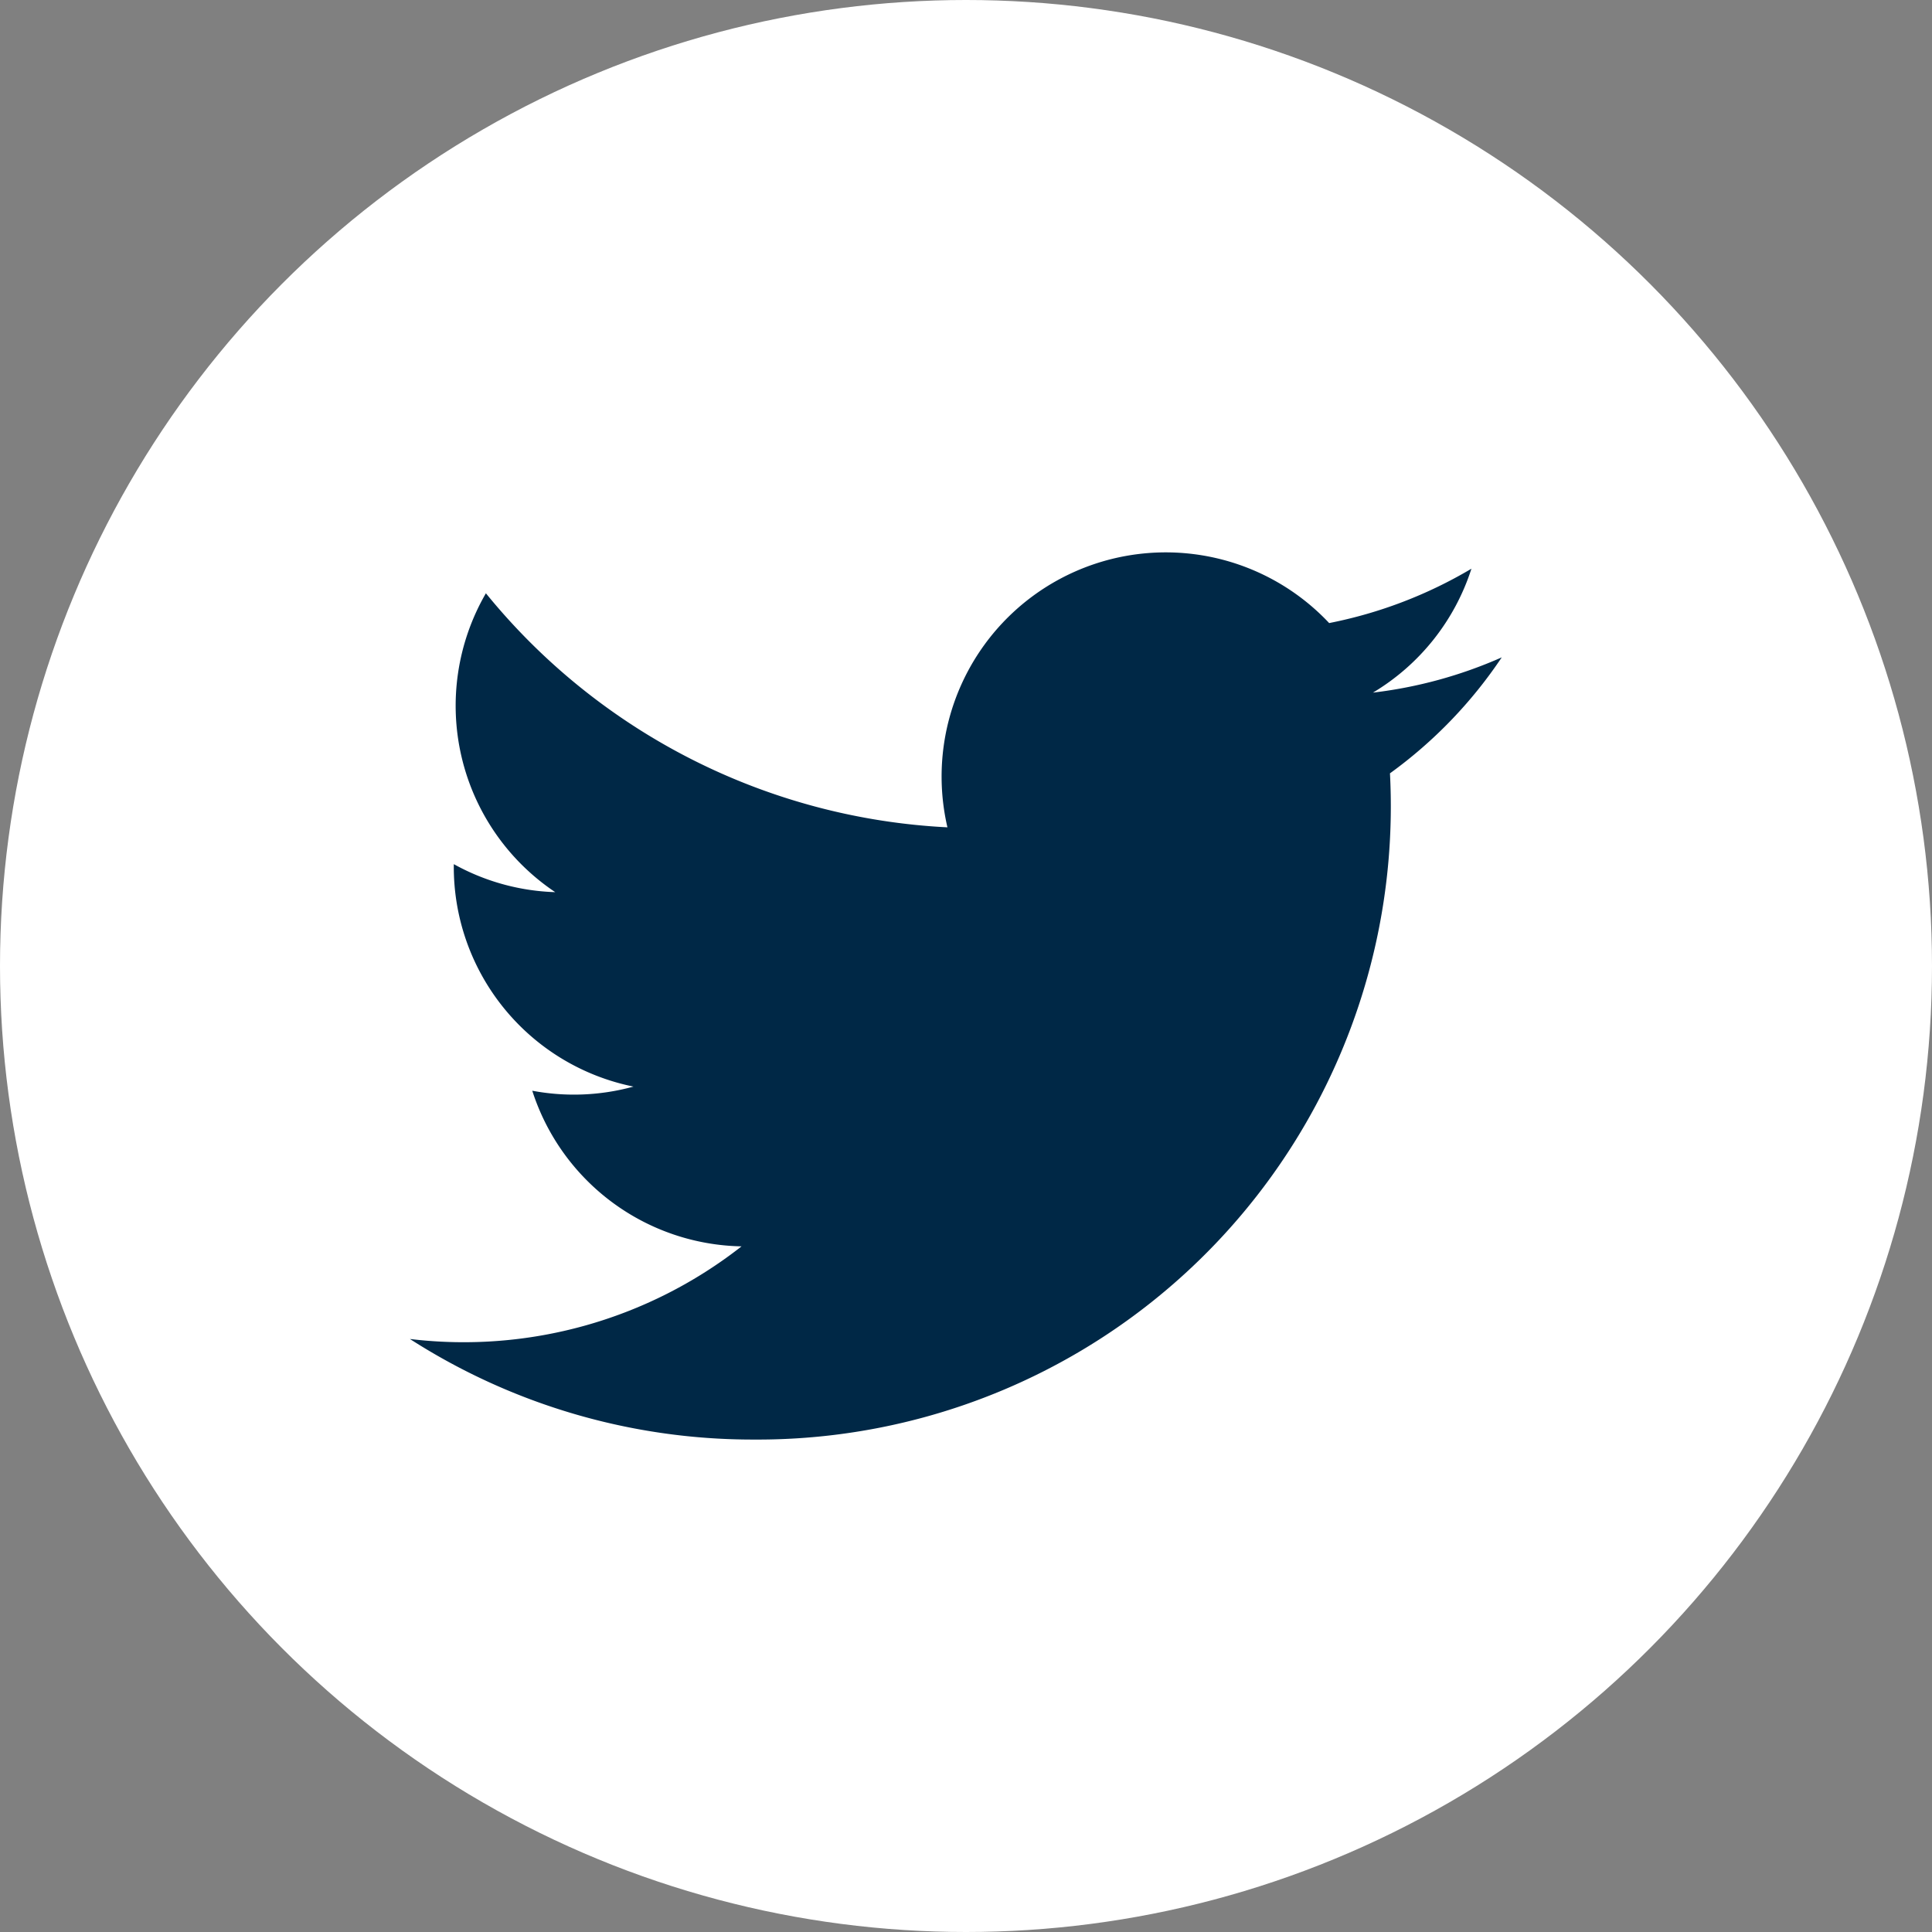 <svg id="Icone_Twitter" data-name="Icone Twitter" xmlns="http://www.w3.org/2000/svg" width="36" height="36" viewBox="0 0 36 36">
  <rect x="0" y="0" width="36" height="36" fill="#808080" stroke="none"/>
  <circle id="Circle" cx="18" cy="18" r="18" transform="translate(0)" fill="#fff"/>
  <path id="Twitter" d="M20.345,45.525a8.334,8.334,0,0,1-2.4.657,4.181,4.181,0,0,0,1.835-2.309,8.361,8.361,0,0,1-2.651,1.013,4.177,4.177,0,0,0-7.113,3.806,11.849,11.849,0,0,1-8.6-4.361A4.179,4.179,0,0,0,2.708,49.9a4.156,4.156,0,0,1-1.89-.522,4.177,4.177,0,0,0,3.348,4.145A4.184,4.184,0,0,1,2.28,53.6a4.177,4.177,0,0,0,3.9,2.9A8.392,8.392,0,0,1,0,58.226,11.816,11.816,0,0,0,6.4,60.1,11.8,11.8,0,0,0,18.262,47.686a8.5,8.5,0,0,0,2.083-2.161Z" transform="translate(7.638 -33.276)" fill="#002846"/>
</svg>
